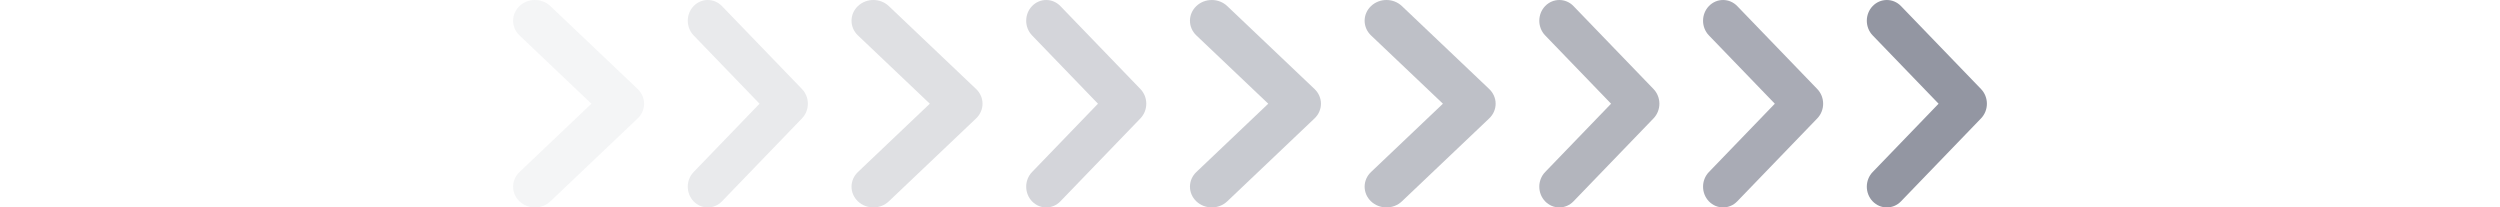 <svg width="229" height="19" viewBox="0 0 229 19" fill="none" xmlns="http://www.w3.org/2000/svg">
<path opacity="0.1" d="M47.586 15.757C46.805 16.498 46.805 17.701 47.586 18.444C48.367 19.186 49.633 19.186 50.414 18.444L58.414 10.844C58.789 10.487 59 10.004 59 9.5C59 8.996 58.789 8.513 58.414 8.156L50.414 0.556C49.633 -0.185 48.367 -0.185 47.586 0.556C46.805 1.298 46.805 2.502 47.586 3.244L54.172 9.5L47.586 15.757Z" fill="#9396A2"/>
<path opacity="0.2" d="M63.537 15.757C62.821 16.498 62.821 17.701 63.537 18.444C64.253 19.186 65.414 19.186 66.13 18.444L73.463 10.844C73.807 10.487 74 10.004 74 9.5C74 8.996 73.807 8.513 73.463 8.156L66.13 0.556C65.414 -0.185 64.253 -0.185 63.537 0.556C62.821 1.298 62.821 2.502 63.537 3.244L69.574 9.5L63.537 15.757Z" fill="#9396A2"/>
<path opacity="0.3" d="M78.586 15.757C77.805 16.498 77.805 17.701 78.586 18.444C79.367 19.186 80.633 19.186 81.414 18.444L89.414 10.844C89.789 10.487 90 10.004 90 9.5C90 8.996 89.789 8.513 89.414 8.156L81.414 0.556C80.633 -0.185 79.367 -0.185 78.586 0.556C77.805 1.298 77.805 2.502 78.586 3.244L85.172 9.5L78.586 15.757Z" fill="#9396A2"/>
<path opacity="0.4" d="M94.537 15.757C93.821 16.498 93.821 17.701 94.537 18.444C95.253 19.186 96.414 19.186 97.13 18.444L104.463 10.844C104.807 10.487 105 10.004 105 9.5C105 8.996 104.807 8.513 104.463 8.156L97.13 0.556C96.414 -0.185 95.253 -0.185 94.537 0.556C93.821 1.298 93.821 2.502 94.537 3.244L100.574 9.5L94.537 15.757Z" fill="#9396A2"/>
<path opacity="0.5" d="M109.586 15.757C108.805 16.498 108.805 17.701 109.586 18.444C110.367 19.186 111.633 19.186 112.414 18.444L120.414 10.844C120.789 10.487 121 10.004 121 9.5C121 8.996 120.789 8.513 120.414 8.156L112.414 0.556C111.633 -0.185 110.367 -0.185 109.586 0.556C108.805 1.298 108.805 2.502 109.586 3.244L116.172 9.5L109.586 15.757Z" fill="#9396A2"/>
<path opacity="0.6" d="M125.586 15.757C124.805 16.498 124.805 17.701 125.586 18.444C126.367 19.186 127.633 19.186 128.414 18.444L136.414 10.844C136.789 10.487 137 10.004 137 9.5C137 8.996 136.789 8.513 136.414 8.156L128.414 0.556C127.633 -0.185 126.367 -0.185 125.586 0.556C124.805 1.298 124.805 2.502 125.586 3.244L132.172 9.5L125.586 15.757Z" fill="#9396A2"/>
<path opacity="0.7" d="M141.537 15.757C140.821 16.498 140.821 17.701 141.537 18.444C142.253 19.186 143.414 19.186 144.13 18.444L151.463 10.844C151.807 10.487 152 10.004 152 9.5C152 8.996 151.807 8.513 151.463 8.156L144.13 0.556C143.414 -0.185 142.253 -0.185 141.537 0.556C140.821 1.298 140.821 2.502 141.537 3.244L147.574 9.5L141.537 15.757Z" fill="#9396A2"/>
<path opacity="0.8" d="M156.537 15.757C155.821 16.498 155.821 17.701 156.537 18.444C157.253 19.186 158.414 19.186 159.13 18.444L166.463 10.844C166.807 10.487 167 10.004 167 9.5C167 8.996 166.807 8.513 166.463 8.156L159.13 0.556C158.414 -0.185 157.253 -0.185 156.537 0.556C155.821 1.298 155.821 2.502 156.537 3.244L162.574 9.5L156.537 15.757Z" fill="#9396A2"/>
<path d="M171.537 15.757C170.821 16.498 170.821 17.701 171.537 18.444C172.253 19.186 173.414 19.186 174.13 18.444L181.463 10.844C181.807 10.487 182 10.004 182 9.5C182 8.996 181.807 8.513 181.463 8.156L174.13 0.556C173.414 -0.185 172.253 -0.185 171.537 0.556C170.821 1.298 170.821 2.502 171.537 3.244L177.574 9.5L171.537 15.757Z" fill="#9396A2"/>
</svg>
